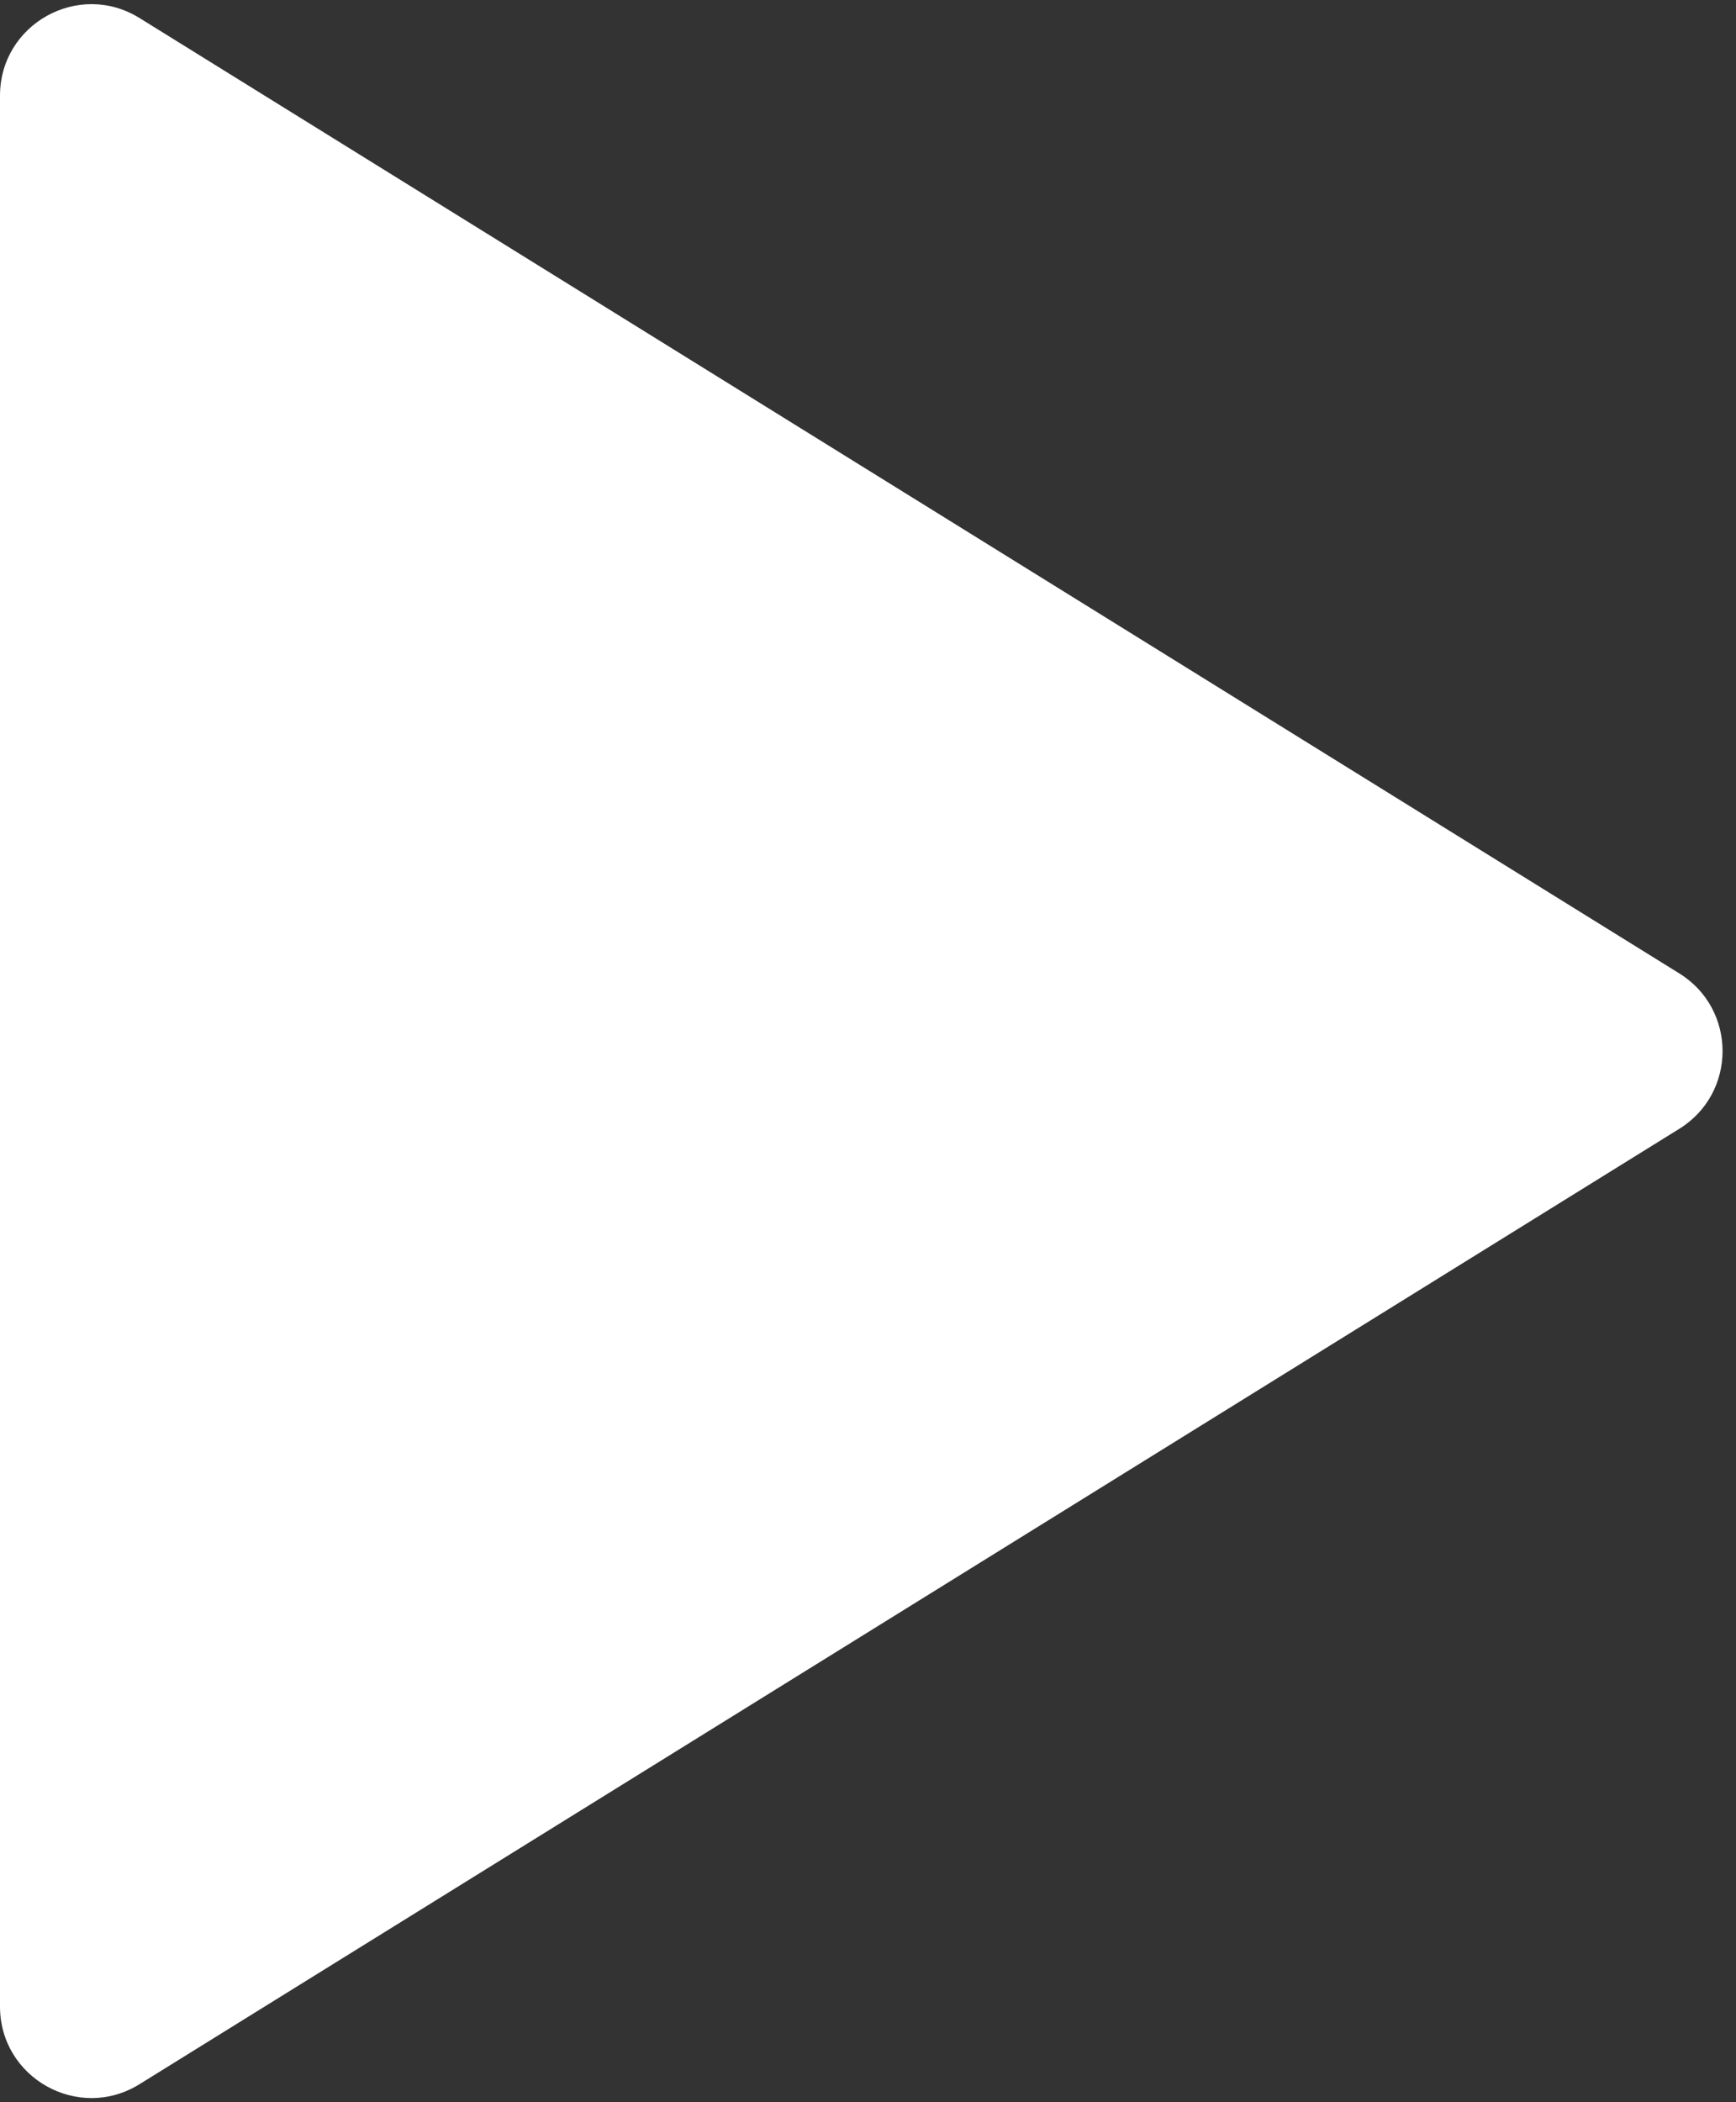<?xml version="1.0" encoding="UTF-8"?> <svg xmlns="http://www.w3.org/2000/svg" width="76" height="92" viewBox="0 0 76 92" fill="none"><rect x="0" y="0" width="76" height="92" fill="#333333" stroke="none"/><path d="M0 46V4.188C0 1.052 3.444 -0.864 6.108 0.789L73.52 42.601C76.042 44.165 76.042 47.835 73.52 49.399L6.108 91.211C3.444 92.864 0 90.948 0 87.812V46Z" fill="white"></path></svg> 